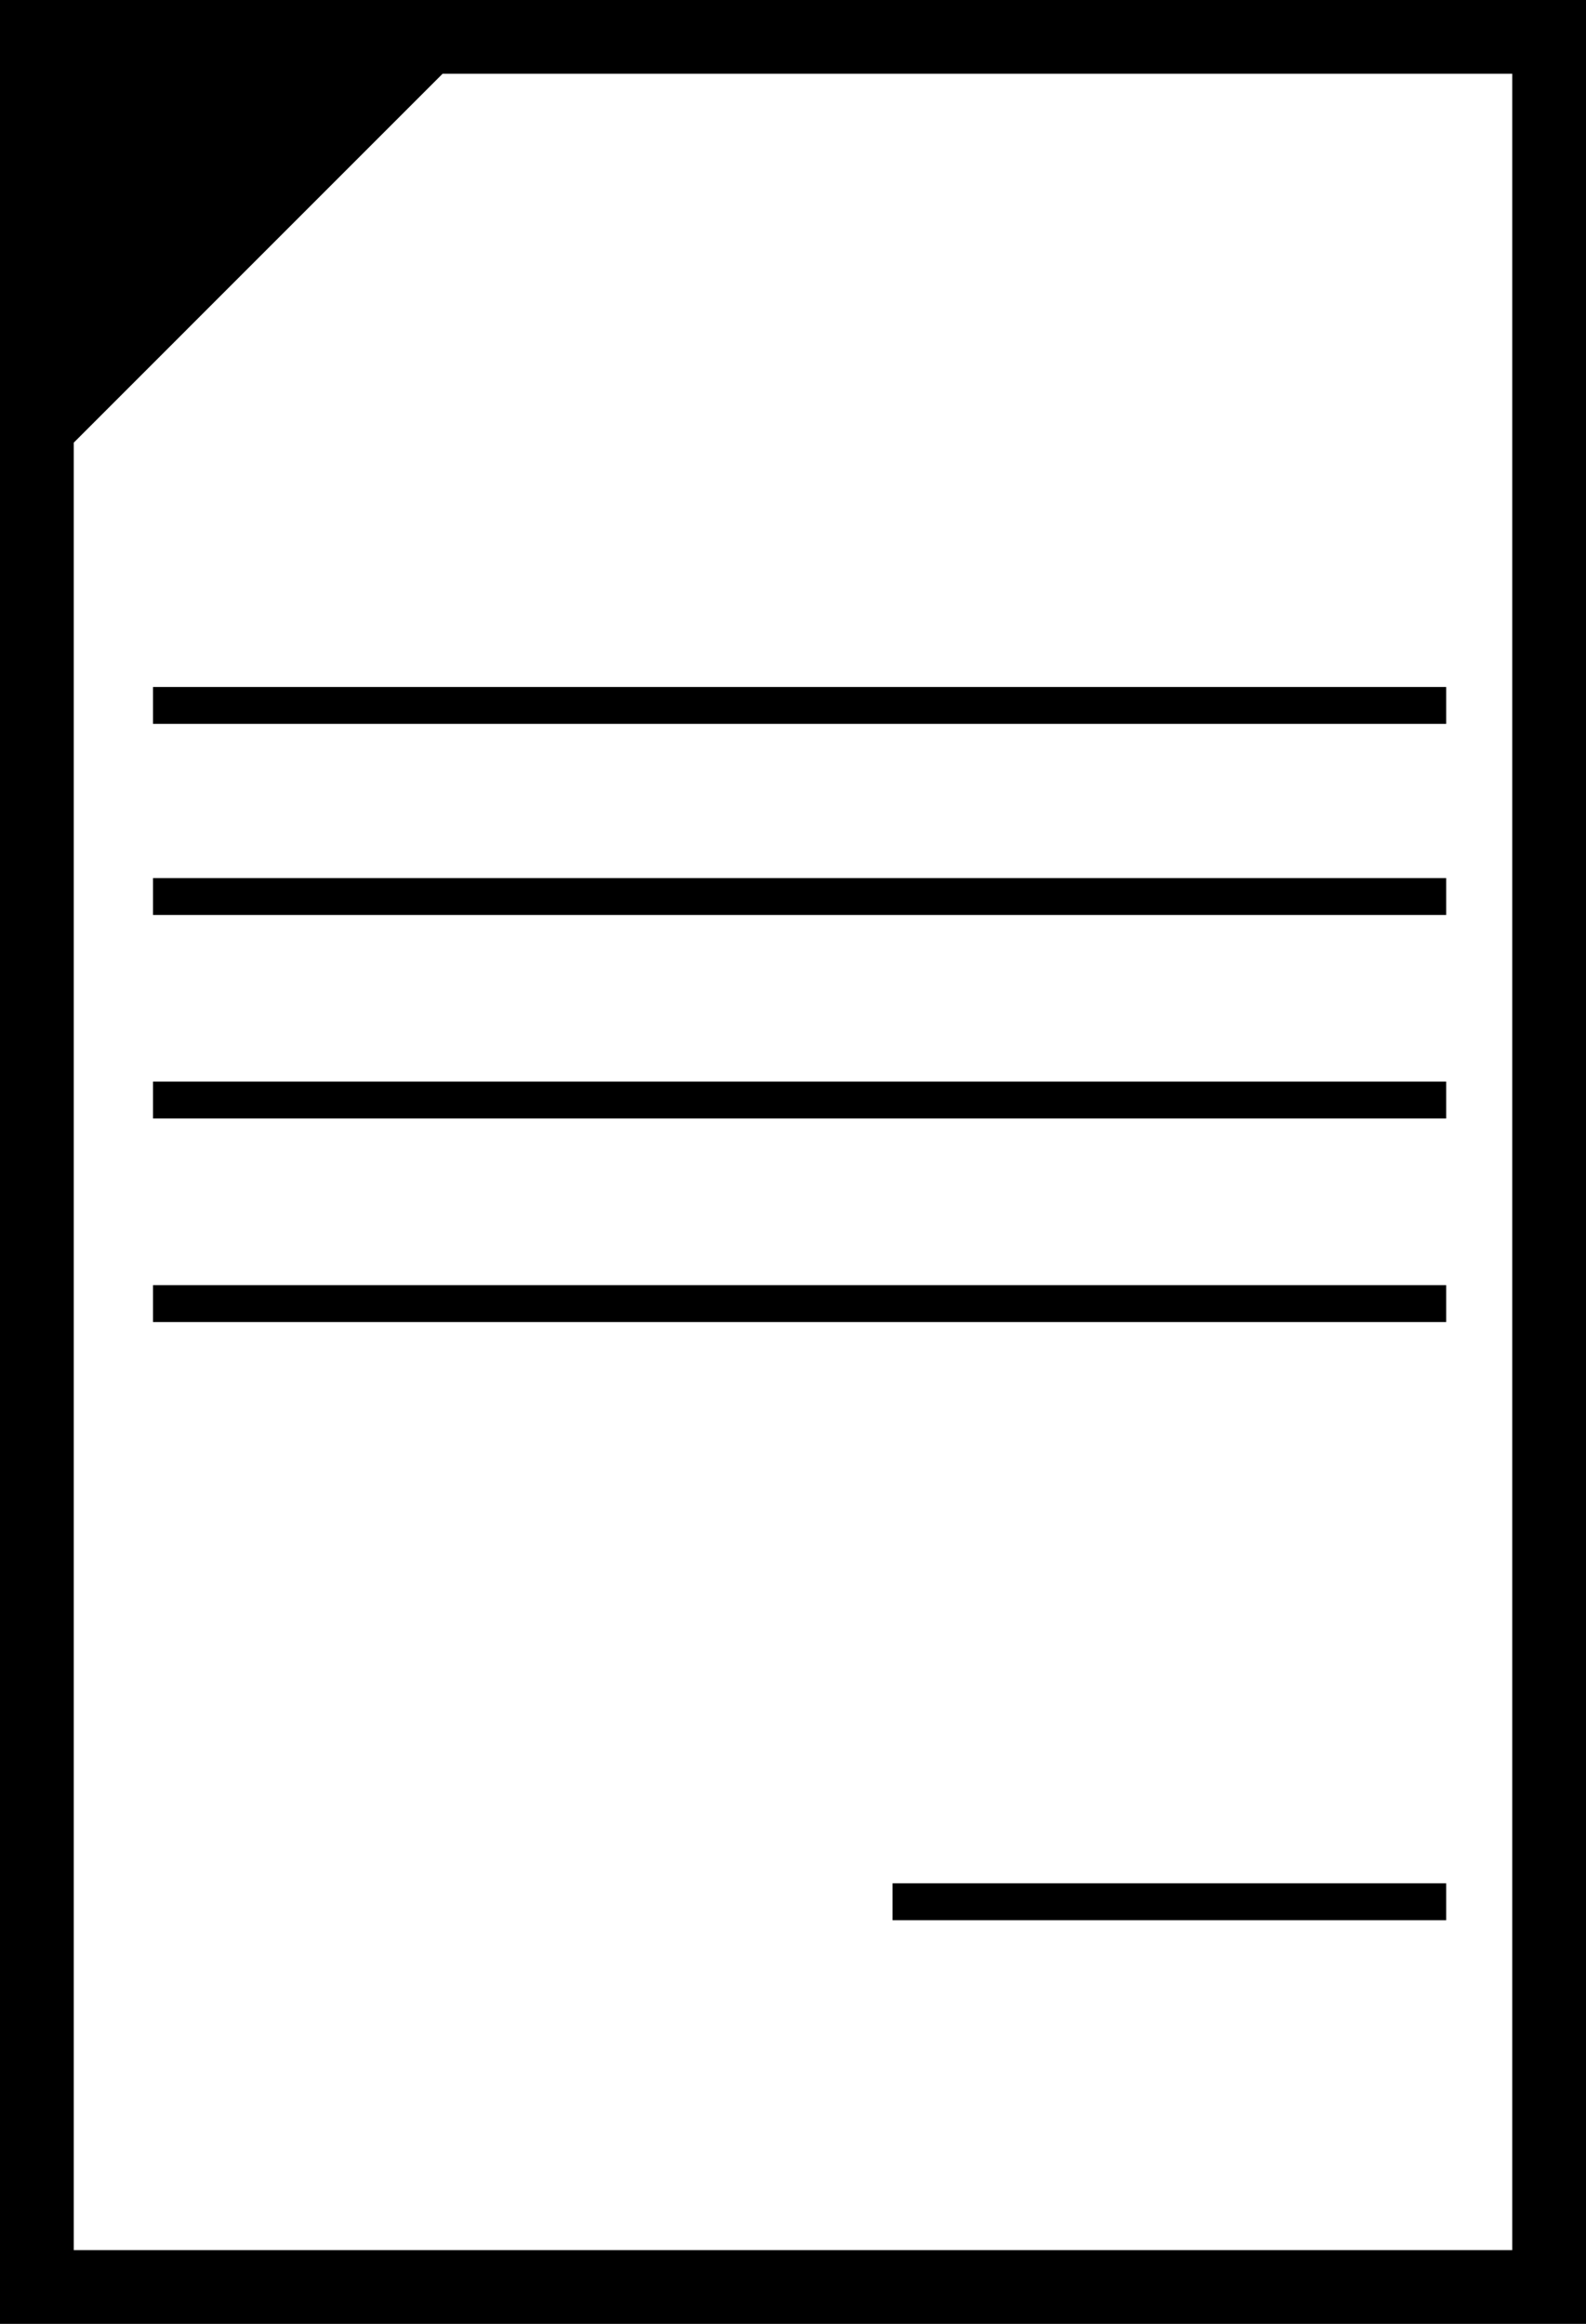 <?xml version="1.0" encoding="UTF-8"?>
<!DOCTYPE svg PUBLIC '-//W3C//DTD SVG 1.0//EN'
          'http://www.w3.org/TR/2001/REC-SVG-20010904/DTD/svg10.dtd'>
<svg height="63.0" preserveAspectRatio="xMidYMid meet" version="1.0" viewBox="28.0 21.0 43.0 63.0" width="43.0" xmlns="http://www.w3.org/2000/svg" xmlns:xlink="http://www.w3.org/1999/xlink" zoomAndPan="magnify"
><g id="change1_1"
  ><path d="M28,21v63h43V21H28z M69,82H30V33l9.999-10H69V82z"
    /><path d="M32.149 39.624H67.209V40.624H32.149z"
    /><path d="M32.149 44.805H67.209V45.805H32.149z"
    /><path d="M32.149 50.322H67.209V51.322H32.149z"
    /><path d="M32.149 55.84H67.209V56.84H32.149z"
    /><path d="M52.199 72.057H67.209V73.057H52.199z"
  /></g
></svg
>
